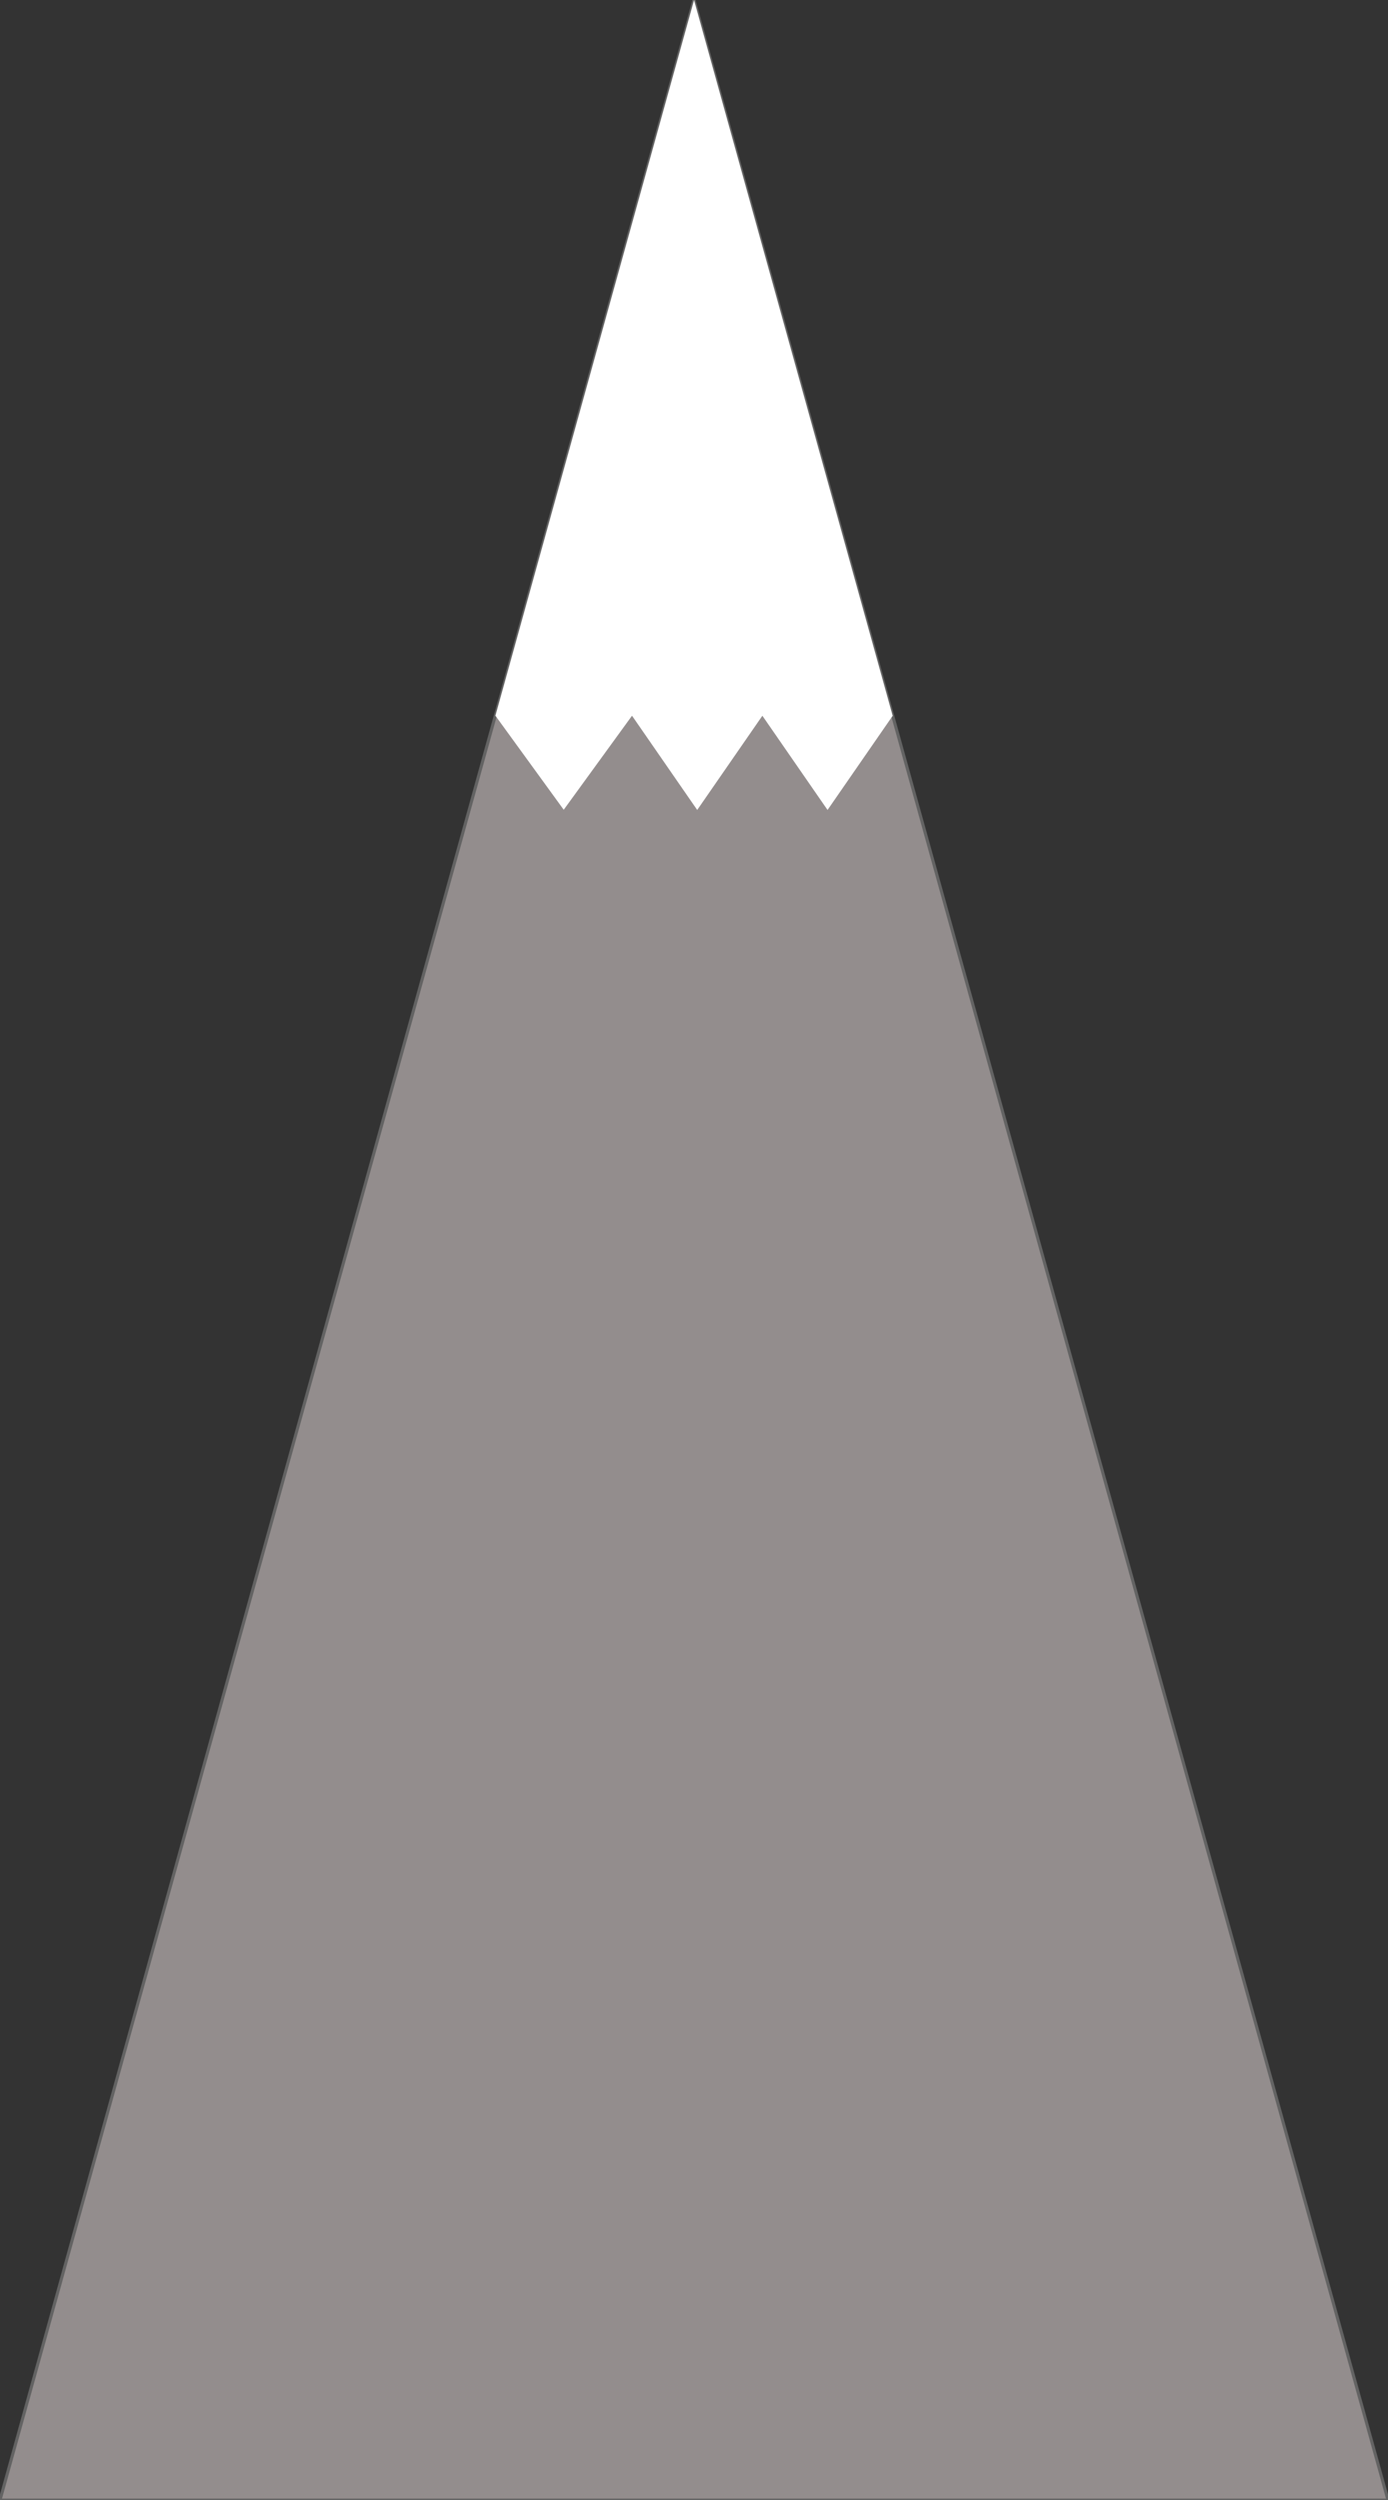 <?xml version="1.0" encoding="UTF-8" standalone="no"?>
<svg width="452px" height="814px" viewBox="0 0 452 814" version="1.1" xmlns="http://www.w3.org/2000/svg" xmlns:xlink="http://www.w3.org/1999/xlink" xmlns:sketch="http://www.bohemiancoding.com/sketch/ns">
    <rect x="0" y="0" width="452" height="814" fill="#333333" stroke="none"/>
    <!-- Generator: Sketch 3.5.1 (25234) - http://www.bohemiancoding.com/sketch -->
    <title>Triangle 1 + Path 932 Copy 2</title>
    <desc>Created with Sketch.</desc>
    <defs></defs>
    <g id="Stickersheet" stroke="none" stroke-width="1" fill="none" fill-rule="evenodd" sketch:type="MSPage">
        <g id="Desktop-HD" sketch:type="MSArtboardGroup" transform="translate(-763, -210)">
            <g id="Triangle-1-+-Path-932-Copy-2" sketch:type="MSLayerGroup" transform="translate(763, 210)">
                <polygon id="Triangle-1" stroke="#636363" fill="#938D8D" sketch:type="MSShapeGroup" points="226 0 452 814 0 814 "></polygon>
                <path d="M248.307,233.095 L248.223,233.095 L227.044,263.713 L205.863,233.091 L205.767,233.091 L183.575,263.644 L161.38,233.086 L161.31,233.086 L161.329,233.017 L161.31,232.99 L161.337,232.99 L226.014,0.022 L290.717,233.1 L290.661,233.1 L269.486,263.713 L248.307,233.095 Z" id="Path-932-Copy" fill="#FFFFFF" sketch:type="MSShapeGroup"></path>
            </g>
        </g>
    </g>
</svg>